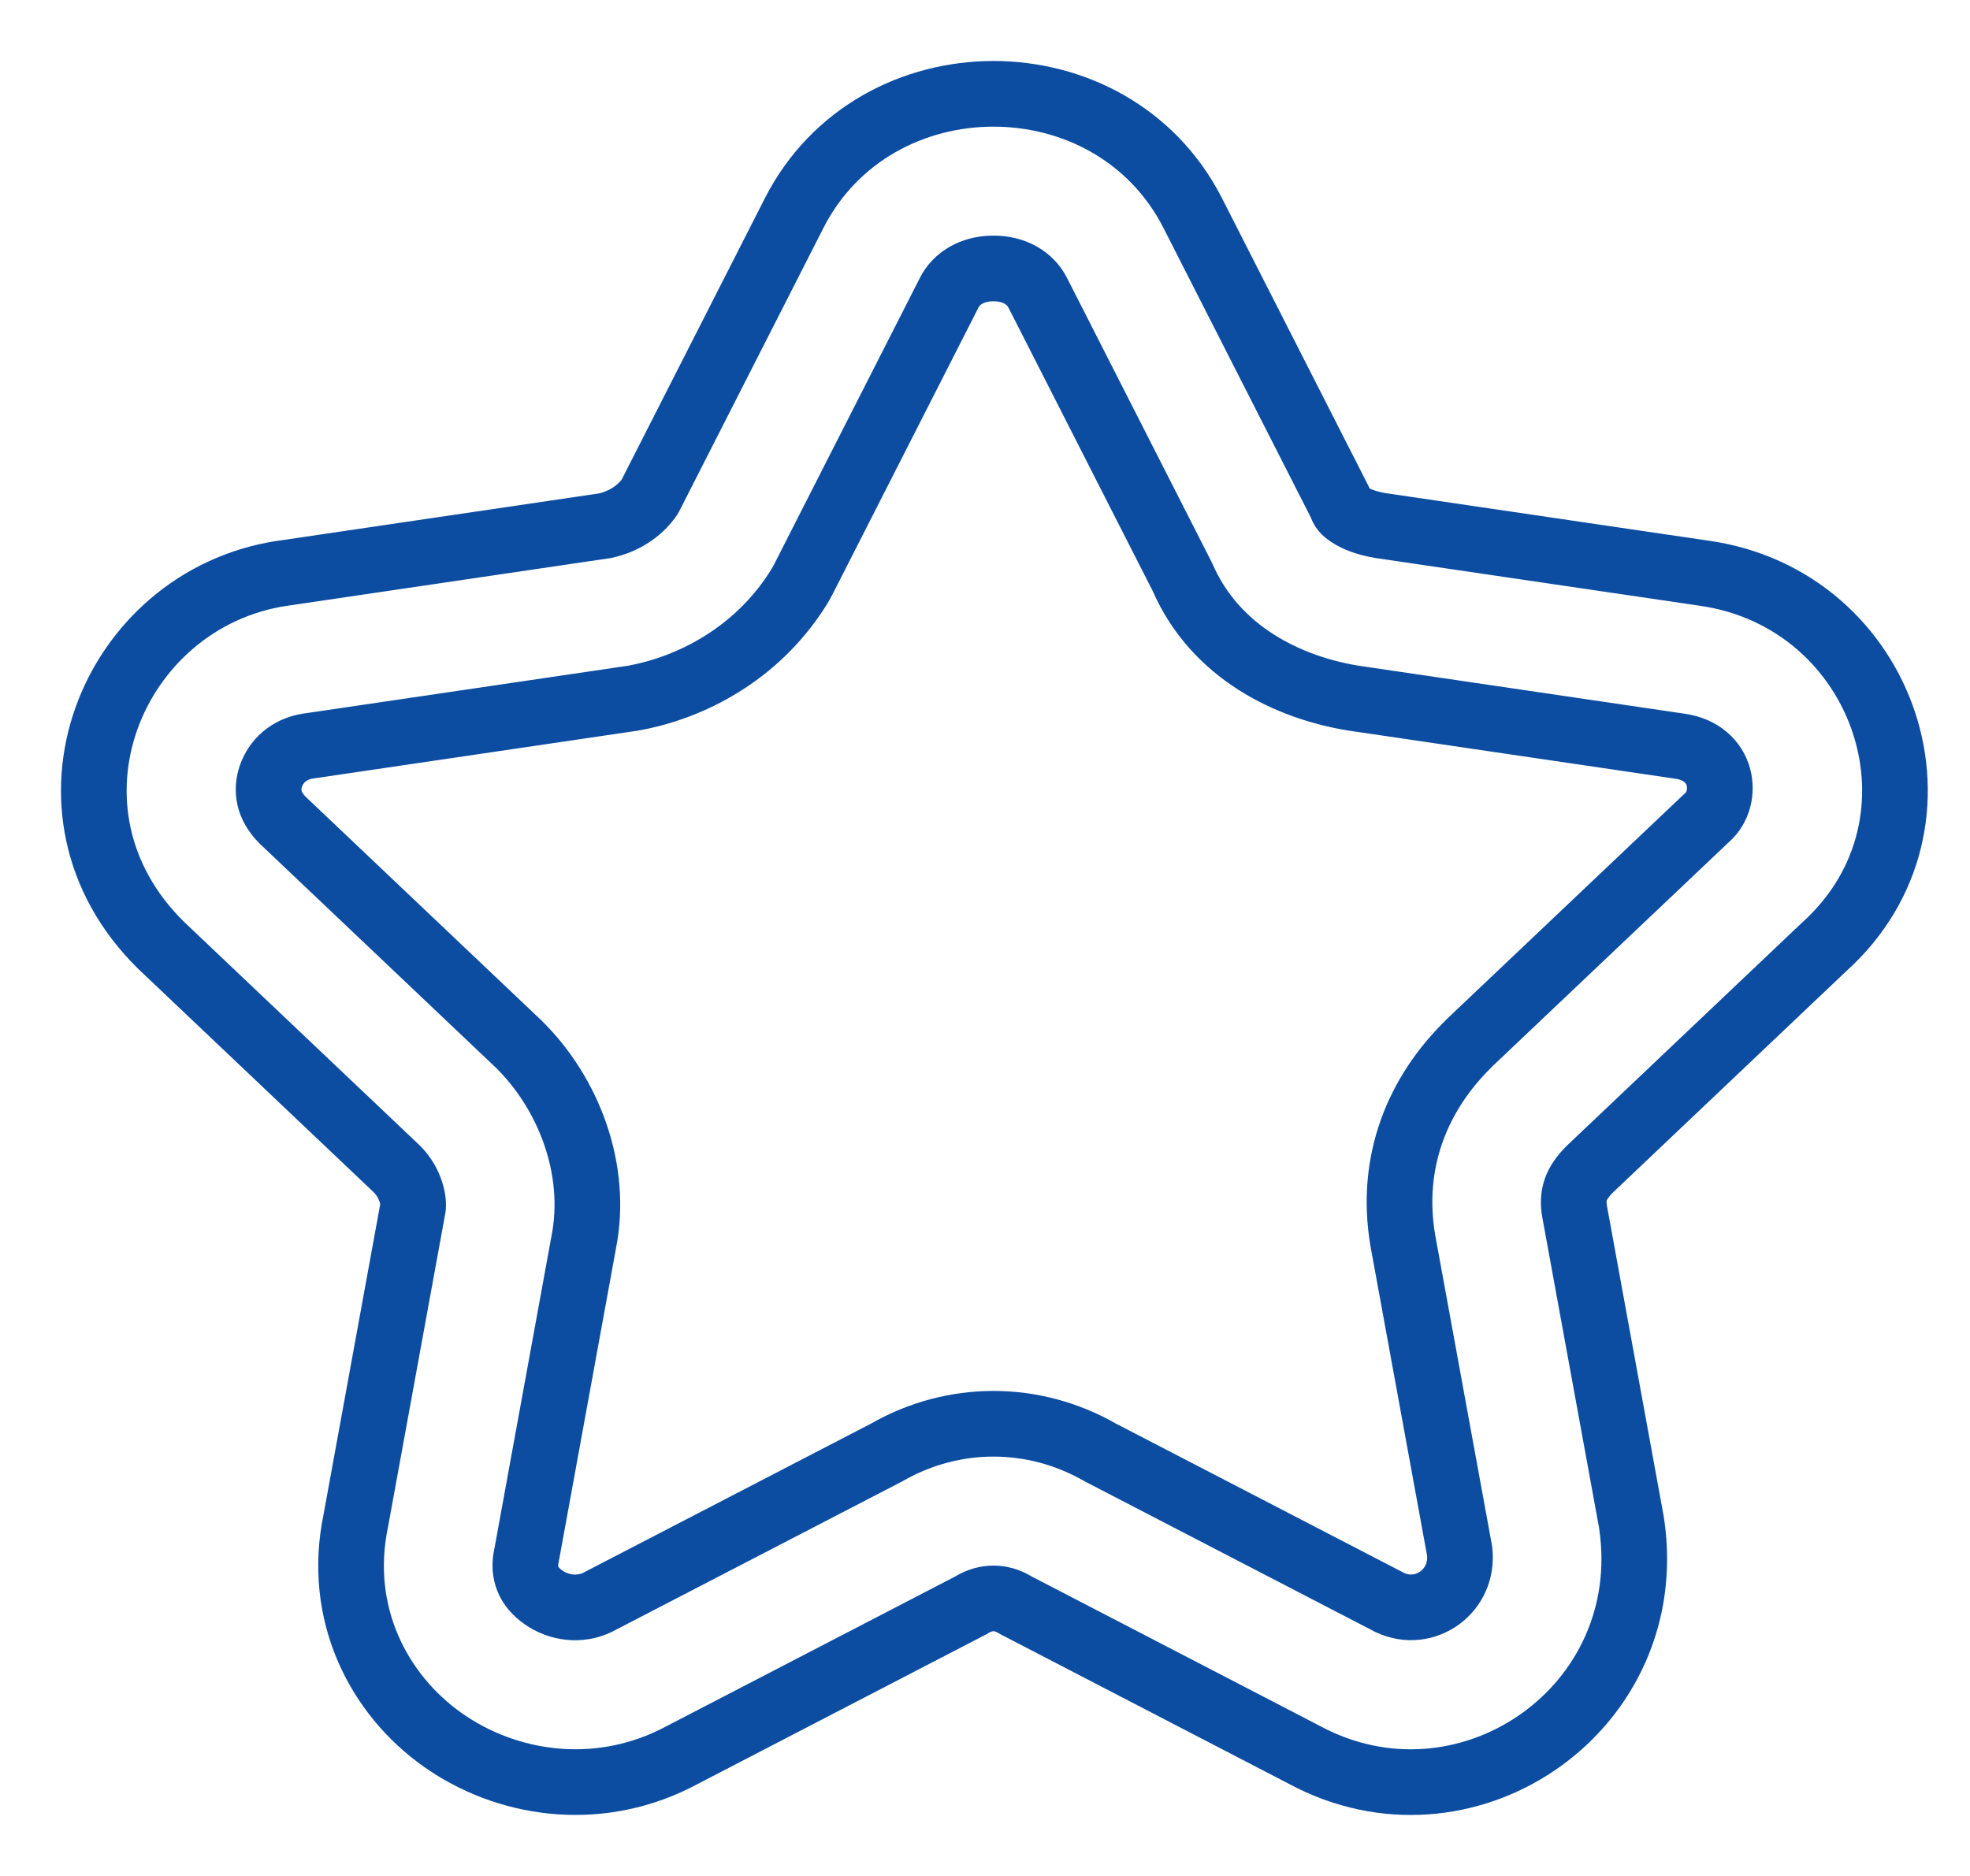 <?xml version="1.0" encoding="UTF-8" standalone="no"?>
<!DOCTYPE svg PUBLIC "-//W3C//DTD SVG 1.1//EN" "http://www.w3.org/Graphics/SVG/1.1/DTD/svg11.dtd">
<svg width="100%" height="100%" viewBox="0 0 21 20" version="1.1" xmlns="http://www.w3.org/2000/svg" xmlns:xlink="http://www.w3.org/1999/xlink" xml:space="preserve" xmlns:serif="http://www.serif.com/" style="fill-rule:evenodd;clip-rule:evenodd;stroke-linecap:round;stroke-linejoin:round;stroke-miterlimit:10;">
    <path d="M10.59,2.862C10.361,2.862 10.195,2.97 10.119,3.119L8.561,6.181C8.55,6.202 8.538,6.223 8.526,6.244C8.111,6.923 7.436,7.309 6.787,7.436C6.773,7.439 6.758,7.442 6.744,7.444L3.285,7.954L3.284,7.954C3.079,7.985 2.942,8.117 2.888,8.274C2.839,8.416 2.853,8.584 3.013,8.744L5.528,11.13C6.065,11.657 6.376,12.473 6.222,13.246L5.618,16.554C5.616,16.565 5.614,16.575 5.612,16.585C5.571,16.771 5.636,16.919 5.791,17.028C5.959,17.147 6.18,17.173 6.367,17.084L9.452,15.485C10.162,15.077 11.018,15.077 11.729,15.485L14.814,17.084C15.188,17.262 15.611,16.962 15.559,16.534L14.954,13.226C14.81,12.376 15.119,11.654 15.653,11.13L15.664,11.118L18.174,8.738C18.179,8.733 18.185,8.728 18.19,8.723C18.193,8.721 18.196,8.718 18.198,8.716C18.434,8.507 18.377,8.021 17.905,7.955L17.898,7.954L14.422,7.442C13.738,7.33 12.955,6.96 12.604,6.151L11.061,3.119C10.985,2.97 10.819,2.862 10.59,2.862ZM12.715,2.273L14.273,5.334C14.285,5.358 14.296,5.381 14.306,5.406C14.311,5.419 14.326,5.449 14.387,5.488C14.451,5.531 14.559,5.577 14.715,5.603L18.166,6.111C20.109,6.387 20.916,8.776 19.44,10.1L16.947,12.465C16.794,12.617 16.757,12.744 16.784,12.91L17.389,16.219C17.391,16.23 17.393,16.241 17.394,16.252C17.677,18.196 15.688,19.587 13.99,18.753L13.972,18.744L10.856,17.128C10.841,17.121 10.826,17.113 10.812,17.104C10.67,17.02 10.511,17.02 10.368,17.104C10.354,17.113 10.339,17.121 10.324,17.128L7.208,18.744L7.19,18.753C6.34,19.171 5.396,19.026 4.722,18.551C4.037,18.068 3.584,17.203 3.794,16.205L4.397,12.903L4.401,12.884C4.416,12.811 4.382,12.614 4.232,12.464L1.718,10.079C0.262,8.648 1.186,6.388 3.008,6.112L3.012,6.112L6.448,5.605C6.648,5.562 6.823,5.449 6.927,5.295L8.465,2.273C9.329,0.576 11.852,0.576 12.715,2.273Z" style="fill:none;stroke:rgb(12,77,162);stroke-width:0.7px;"/>
</svg>
